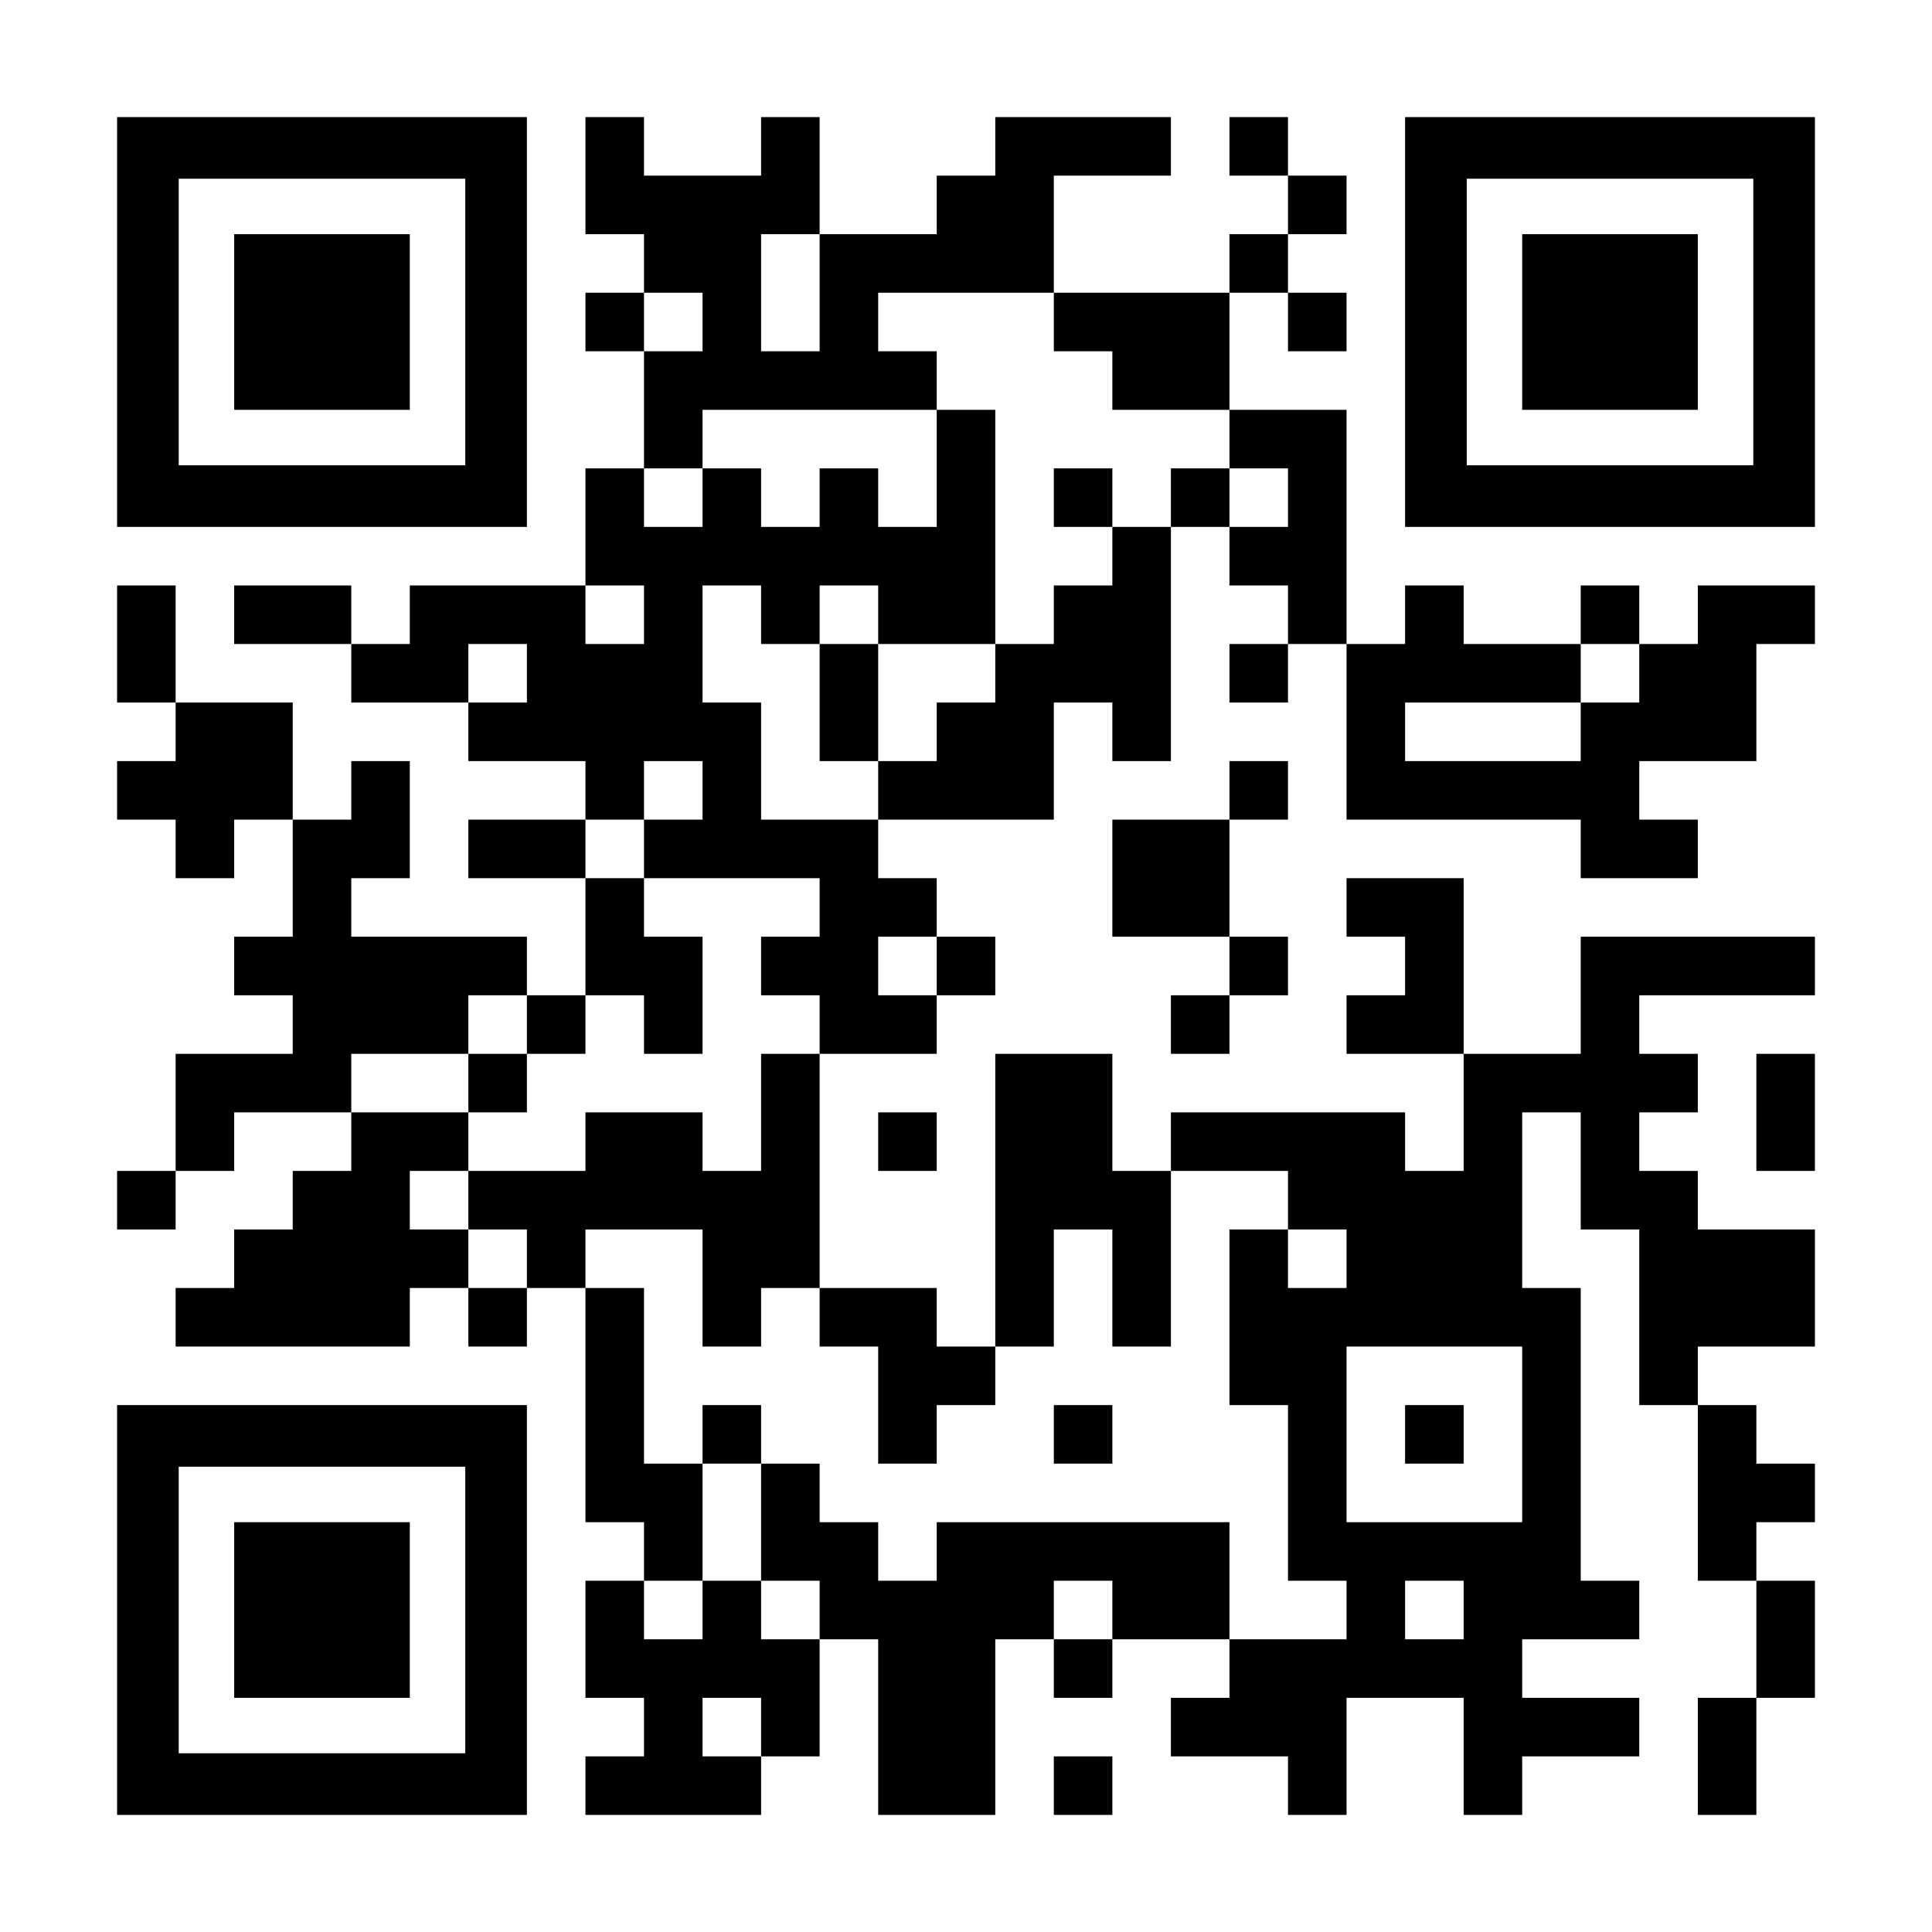 <?xml version="1.0" encoding="UTF-8" standalone="yes"?>
<svg version="1.0" xmlns="http://www.w3.org/2000/svg" width="1254px" height="1254px" viewBox="0 0 1254 1254" preserveAspectRatio="xMidYMid meet">
  <g transform="translate(0,1254) scale(0.1,-0.1)" fill="#000000" stroke="none">
    <path d="M760 10450 l0 -1330 1330 0 1330 0 0 1330 0 1330 -1330 0 -1330 0 0
-1330z m2260 0 l0 -930 -930 0 -930 0 0 930 0 930 930 0 930 0 0 -930z"/>
    <path d="M1520 10450 l0 -570 570 0 570 0 0 570 0 570 -570 0 -570 0 0 -570z"/>
    <path d="M3800 11400 l0 -380 190 0 190 0 0 -190 0 -190 -190 0 -190 0 0 -190
0 -190 190 0 190 0 0 -380 0 -380 -190 0 -190 0 0 -380 0 -380 -570 0 -570 0
0 -190 0 -190 -190 0 -190 0 0 190 0 190 -380 0 -380 0 0 -190 0 -190 380 0
380 0 0 -190 0 -190 380 0 380 0 0 -190 0 -190 380 0 380 0 0 -190 0 -190
-380 0 -380 0 0 -190 0 -190 380 0 380 0 0 -380 0 -380 -190 0 -190 0 0 190 0
190 -570 0 -570 0 0 190 0 190 190 0 190 0 0 380 0 380 -190 0 -190 0 0 -190
0 -190 -190 0 -190 0 0 380 0 380 -380 0 -380 0 0 380 0 380 -190 0 -190 0 0
-380 0 -380 190 0 190 0 0 -190 0 -190 -190 0 -190 0 0 -190 0 -190 190 0 190
0 0 -190 0 -190 190 0 190 0 0 190 0 190 190 0 190 0 0 -380 0 -380 -190 0
-190 0 0 -190 0 -190 190 0 190 0 0 -190 0 -190 -380 0 -380 0 0 -380 0 -380
-190 0 -190 0 0 -190 0 -190 190 0 190 0 0 190 0 190 190 0 190 0 0 190 0 190
380 0 380 0 0 -190 0 -190 -190 0 -190 0 0 -190 0 -190 -190 0 -190 0 0 -190
0 -190 -190 0 -190 0 0 -190 0 -190 760 0 760 0 0 190 0 190 190 0 190 0 0
-190 0 -190 190 0 190 0 0 190 0 190 190 0 190 0 0 -760 0 -760 190 0 190 0 0
-190 0 -190 -190 0 -190 0 0 -380 0 -380 190 0 190 0 0 -190 0 -190 -190 0
-190 0 0 -190 0 -190 570 0 570 0 0 190 0 190 190 0 190 0 0 380 0 380 190 0
190 0 0 -570 0 -570 380 0 380 0 0 570 0 570 190 0 190 0 0 -190 0 -190 190 0
190 0 0 190 0 190 380 0 380 0 0 -190 0 -190 -190 0 -190 0 0 -190 0 -190 380
0 380 0 0 -190 0 -190 190 0 190 0 0 380 0 380 380 0 380 0 0 -380 0 -380 190
0 190 0 0 190 0 190 380 0 380 0 0 190 0 190 -380 0 -380 0 0 190 0 190 380 0
380 0 0 190 0 190 -190 0 -190 0 0 950 0 950 -190 0 -190 0 0 570 0 570 190 0
190 0 0 -380 0 -380 190 0 190 0 0 -570 0 -570 190 0 190 0 0 -570 0 -570 190
0 190 0 0 -380 0 -380 -190 0 -190 0 0 -380 0 -380 190 0 190 0 0 380 0 380
190 0 190 0 0 380 0 380 -190 0 -190 0 0 190 0 190 190 0 190 0 0 190 0 190
-190 0 -190 0 0 190 0 190 -190 0 -190 0 0 190 0 190 380 0 380 0 0 380 0 380
-380 0 -380 0 0 190 0 190 -190 0 -190 0 0 190 0 190 190 0 190 0 0 190 0 190
-190 0 -190 0 0 190 0 190 570 0 570 0 0 190 0 190 -760 0 -760 0 0 -380 0
-380 -380 0 -380 0 0 570 0 570 -380 0 -380 0 0 -190 0 -190 190 0 190 0 0
-190 0 -190 -190 0 -190 0 0 -190 0 -190 380 0 380 0 0 -380 0 -380 -190 0
-190 0 0 190 0 190 -760 0 -760 0 0 -190 0 -190 -190 0 -190 0 0 380 0 380
-380 0 -380 0 0 -950 0 -950 -190 0 -190 0 0 190 0 190 -380 0 -380 0 0 760 0
760 380 0 380 0 0 190 0 190 190 0 190 0 0 190 0 190 -190 0 -190 0 0 190 0
190 -190 0 -190 0 0 190 0 190 570 0 570 0 0 380 0 380 190 0 190 0 0 -190 0
-190 190 0 190 0 0 760 0 760 190 0 190 0 0 -190 0 -190 190 0 190 0 0 -190 0
-190 -190 0 -190 0 0 -190 0 -190 190 0 190 0 0 190 0 190 190 0 190 0 0 -570
0 -570 760 0 760 0 0 -190 0 -190 380 0 380 0 0 190 0 190 -190 0 -190 0 0
190 0 190 380 0 380 0 0 380 0 380 190 0 190 0 0 190 0 190 -380 0 -380 0 0
-190 0 -190 -190 0 -190 0 0 190 0 190 -190 0 -190 0 0 -190 0 -190 -380 0
-380 0 0 190 0 190 -190 0 -190 0 0 -190 0 -190 -190 0 -190 0 0 760 0 760
-380 0 -380 0 0 380 0 380 190 0 190 0 0 -190 0 -190 190 0 190 0 0 190 0 190
-190 0 -190 0 0 190 0 190 190 0 190 0 0 190 0 190 -190 0 -190 0 0 190 0 190
-190 0 -190 0 0 -190 0 -190 190 0 190 0 0 -190 0 -190 -190 0 -190 0 0 -190
0 -190 -570 0 -570 0 0 380 0 380 380 0 380 0 0 190 0 190 -570 0 -570 0 0
-190 0 -190 -190 0 -190 0 0 -190 0 -190 -380 0 -380 0 0 380 0 380 -190 0
-190 0 0 -190 0 -190 -380 0 -380 0 0 190 0 190 -190 0 -190 0 0 -380z m1520
-760 l0 -380 -190 0 -190 0 0 380 0 380 190 0 190 0 0 -380z m-760 -190 l0
-190 -190 0 -190 0 0 190 0 190 190 0 190 0 0 -190z m2280 0 l0 -190 190 0
190 0 0 -190 0 -190 380 0 380 0 0 -190 0 -190 190 0 190 0 0 -190 0 -190
-190 0 -190 0 0 190 0 190 -190 0 -190 0 0 -190 0 -190 -190 0 -190 0 0 -190
0 -190 -190 0 -190 0 0 -190 0 -190 -190 0 -190 0 0 -190 0 -190 -190 0 -190
0 0 -190 0 -190 -190 0 -190 0 0 -190 0 -190 -380 0 -380 0 0 380 0 380 -190
0 -190 0 0 380 0 380 190 0 190 0 0 -190 0 -190 190 0 190 0 0 190 0 190 190
0 190 0 0 -190 0 -190 380 0 380 0 0 760 0 760 -190 0 -190 0 0 -380 0 -380
-190 0 -190 0 0 190 0 190 -190 0 -190 0 0 -190 0 -190 -190 0 -190 0 0 190 0
190 -190 0 -190 0 0 -190 0 -190 -190 0 -190 0 0 190 0 190 190 0 190 0 0 190
0 190 760 0 760 0 0 190 0 190 -190 0 -190 0 0 190 0 190 570 0 570 0 0 -190z
m-2660 -1900 l0 -190 -190 0 -190 0 0 190 0 190 190 0 190 0 0 -190z m-760
-380 l0 -190 -190 0 -190 0 0 190 0 190 190 0 190 0 0 -190z m7220 0 l0 -190
-190 0 -190 0 0 -190 0 -190 -570 0 -570 0 0 190 0 190 570 0 570 0 0 190 0
190 190 0 190 0 0 -190z m-6080 -760 l0 -190 -190 0 -190 0 0 -190 0 -190 570
0 570 0 0 -190 0 -190 -190 0 -190 0 0 -190 0 -190 190 0 190 0 0 -190 0 -190
-190 0 -190 0 0 -380 0 -380 -190 0 -190 0 0 190 0 190 -380 0 -380 0 0 -190
0 -190 -380 0 -380 0 0 -190 0 -190 190 0 190 0 0 -190 0 -190 -190 0 -190 0
0 190 0 190 -190 0 -190 0 0 190 0 190 190 0 190 0 0 190 0 190 -380 0 -380 0
0 190 0 190 380 0 380 0 0 190 0 190 190 0 190 0 0 -190 0 -190 190 0 190 0 0
190 0 190 190 0 190 0 0 -190 0 -190 190 0 190 0 0 380 0 380 -190 0 -190 0 0
190 0 190 -190 0 -190 0 0 190 0 190 190 0 190 0 0 190 0 190 190 0 190 0 0
-190z m1520 -1140 l0 -190 -190 0 -190 0 0 190 0 190 190 0 190 0 0 -190z
m2280 -1520 l0 -190 190 0 190 0 0 -190 0 -190 -190 0 -190 0 0 190 0 190
-190 0 -190 0 0 -570 0 -570 190 0 190 0 0 -570 0 -570 190 0 190 0 0 -190 0
-190 -380 0 -380 0 0 380 0 380 -950 0 -950 0 0 -190 0 -190 -190 0 -190 0 0
190 0 190 -190 0 -190 0 0 190 0 190 -190 0 -190 0 0 -380 0 -380 190 0 190 0
0 -190 0 -190 -190 0 -190 0 0 190 0 190 -190 0 -190 0 0 -190 0 -190 -190 0
-190 0 0 190 0 190 190 0 190 0 0 380 0 380 -190 0 -190 0 0 570 0 570 -190 0
-190 0 0 190 0 190 380 0 380 0 0 -380 0 -380 190 0 190 0 0 190 0 190 190 0
190 0 0 -190 0 -190 190 0 190 0 0 -380 0 -380 190 0 190 0 0 190 0 190 190 0
190 0 0 190 0 190 190 0 190 0 0 380 0 380 190 0 190 0 0 -380 0 -380 190 0
190 0 0 570 0 570 380 0 380 0 0 -190z m1520 -1520 l0 -570 -570 0 -570 0 0
570 0 570 570 0 570 0 0 -570z m-2660 -1140 l0 -190 -190 0 -190 0 0 190 0
190 190 0 190 0 0 -190z m2280 0 l0 -190 -190 0 -190 0 0 190 0 190 190 0 190
0 0 -190z m-4560 -760 l0 -190 -190 0 -190 0 0 190 0 190 190 0 190 0 0 -190z"/>
    <path d="M6840 9310 l0 -190 190 0 190 0 0 190 0 190 -190 0 -190 0 0 -190z"/>
    <path d="M5320 7980 l0 -380 190 0 190 0 0 380 0 380 -190 0 -190 0 0 -380z"/>
    <path d="M3040 5510 l0 -190 190 0 190 0 0 190 0 190 -190 0 -190 0 0 -190z"/>
    <path d="M4560 3230 l0 -190 190 0 190 0 0 190 0 190 -190 0 -190 0 0 -190z"/>
    <path d="M6840 3230 l0 -190 190 0 190 0 0 190 0 190 -190 0 -190 0 0 -190z"/>
    <path d="M9120 3230 l0 -190 190 0 190 0 0 190 0 190 -190 0 -190 0 0 -190z"/>
    <path d="M9120 10450 l0 -1330 1330 0 1330 0 0 1330 0 1330 -1330 0 -1330 0 0
-1330z m2260 0 l0 -930 -930 0 -930 0 0 930 0 930 930 0 930 0 0 -930z"/>
    <path d="M9880 10450 l0 -570 570 0 570 0 0 570 0 570 -570 0 -570 0 0 -570z"/>
    <path d="M7980 7410 l0 -190 -380 0 -380 0 0 -380 0 -380 380 0 380 0 0 -190
0 -190 -190 0 -190 0 0 -190 0 -190 190 0 190 0 0 190 0 190 190 0 190 0 0
190 0 190 -190 0 -190 0 0 380 0 380 190 0 190 0 0 190 0 190 -190 0 -190 0 0
-190z"/>
    <path d="M11400 5320 l0 -380 190 0 190 0 0 380 0 380 -190 0 -190 0 0 -380z"/>
    <path d="M5700 5130 l0 -190 190 0 190 0 0 190 0 190 -190 0 -190 0 0 -190z"/>
    <path d="M760 2090 l0 -1330 1330 0 1330 0 0 1330 0 1330 -1330 0 -1330 0 0
-1330z m2260 0 l0 -930 -930 0 -930 0 0 930 0 930 930 0 930 0 0 -930z"/>
    <path d="M1520 2090 l0 -570 570 0 570 0 0 570 0 570 -570 0 -570 0 0 -570z"/>
    <path d="M6840 950 l0 -190 190 0 190 0 0 190 0 190 -190 0 -190 0 0 -190z"/>
  </g>
</svg>